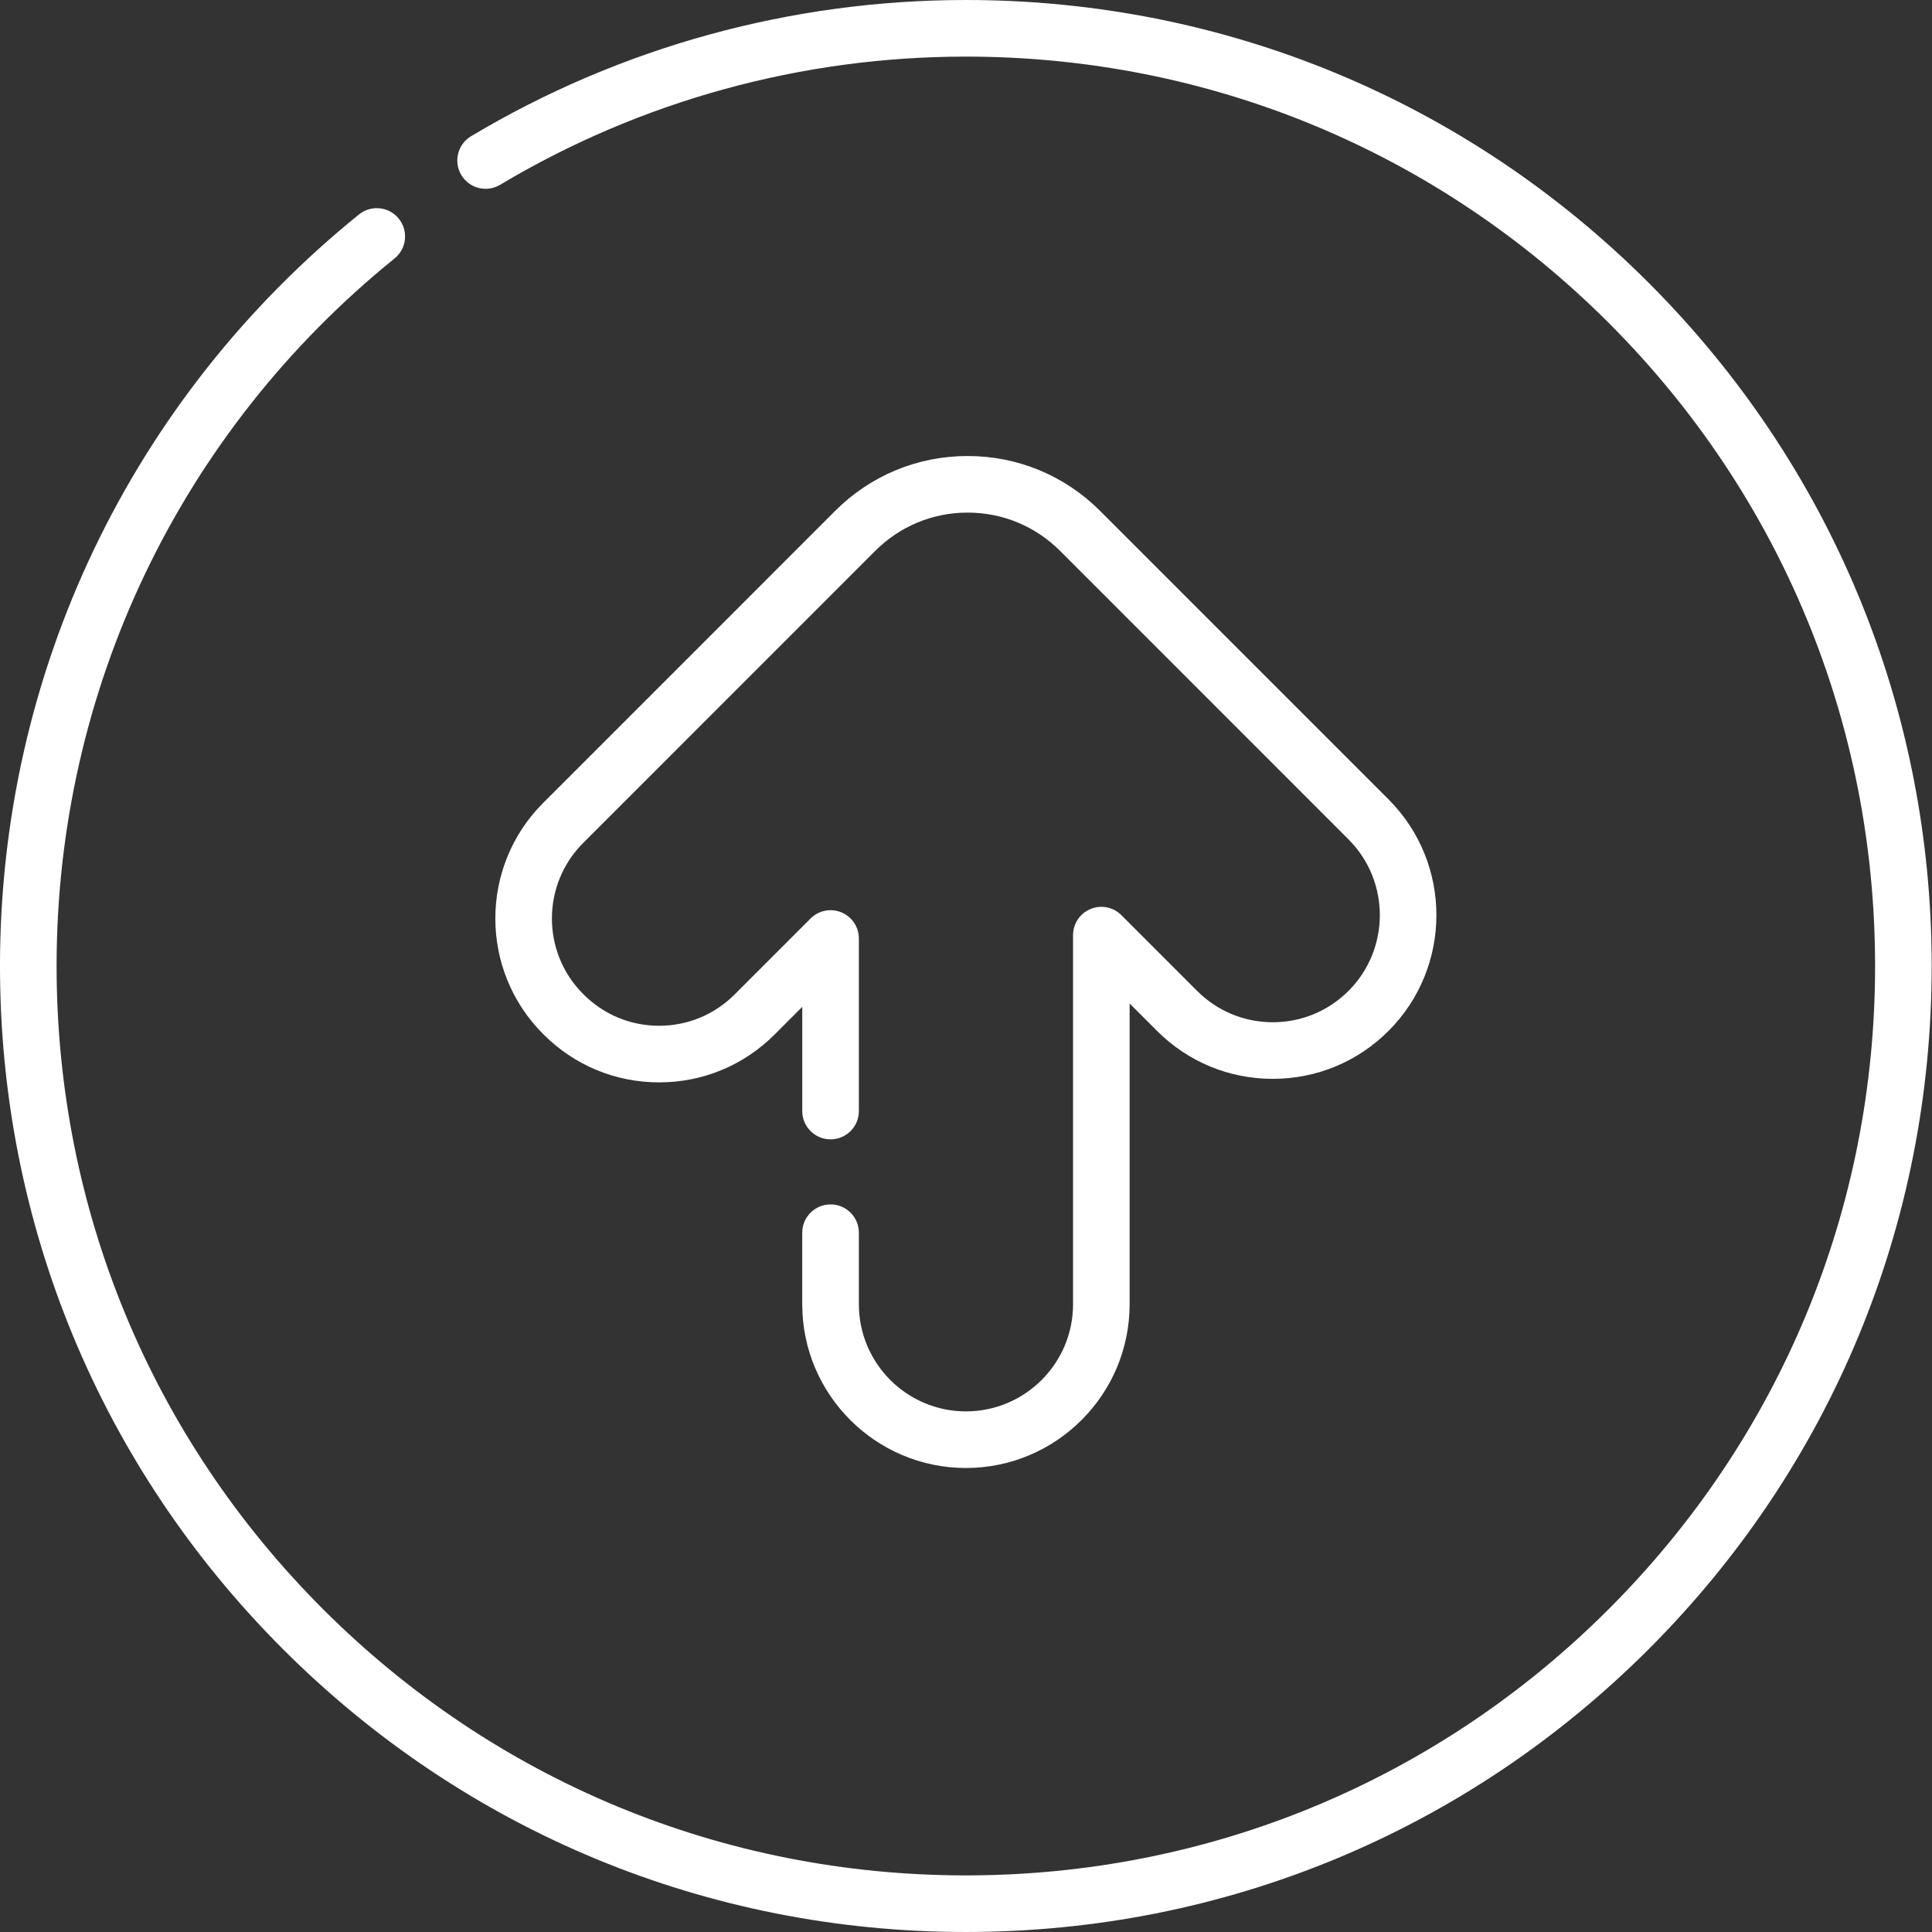 <?xml version="1.0"?>
<svg xmlns="http://www.w3.org/2000/svg" viewBox="0 0 512 512" width="512px" height="512px"><rect x="0" y="0" width="512" height="512" fill="#333333" stroke="none"/><g><path d="m436.949 74.98c-48.344-48.352-112.621-74.98-180.988-74.98-46.273 0-91.613 12.48-131.121 36.098-3.555 2.125-4.715 6.73-2.59 10.285 2.125 3.559 6.734 4.715 10.285 2.59 37.184-22.227 79.863-33.973 123.426-33.973 64.359 0 124.871 25.066 170.383 70.586 45.512 45.52 70.574 106.043 70.574 170.414s-25.062 124.895-70.574 170.414c-45.512 45.52-106.023 70.586-170.383 70.586-64.363 0-124.875-25.066-170.387-70.586-45.512-45.52-70.574-106.039-70.574-170.414 0-73.129 32.645-141.473 89.566-187.508 3.223-2.602 3.723-7.324 1.117-10.547-2.605-3.219-7.328-3.719-10.547-1.113-60.461 48.895-95.137 121.488-95.137 199.168 0 68.379 26.625 132.668 74.969 181.02 48.344 48.352 112.621 74.98 180.992 74.98 68.367 0 132.645-26.629 180.988-74.98 48.344-48.352 74.969-112.641 74.969-181.02s-26.625-132.668-74.969-181.02zm0 0" data-original="#000000" class="active-path" data-old_color="#000000" fill="#FFFFFF"/><path d="m220.102 319.18c-4.141 0-7.5 3.355-7.5 7.5v18.969c0 23.922 19.461 43.383 43.379 43.383 23.922 0 43.379-19.461 43.379-43.383v-79.715l7.266 7.266c8.195 8.195 19.09 12.707 30.676 12.707 11.586 0 22.48-4.512 30.672-12.707 16.914-16.918 16.914-44.441 0-61.355l-76.441-76.453c-9.375-9.379-21.844-14.543-35.102-14.543-13.262 0-25.73 5.164-35.105 14.543l-77.406 77.418c-16.871 16.875-16.871 44.328.008 61.211l.145.145c8.172 8.176 19.039 12.676 30.598 12.676 11.559 0 22.426-4.5 30.598-12.676l7.34-7.344v27.621c0 4.141 3.359 7.5 7.5 7.5 4.145 0 7.5-3.359 7.5-7.5v-45.727c0-3.035-1.824-5.77-4.629-6.93-2.805-1.164-6.027-.52-8.172 1.625l-20.148 20.148c-5.34 5.34-12.438 8.281-19.988 8.281s-14.648-2.941-20-8.289l-.145-.145c-11.023-11.027-11.02-28.965 0-39.992l77.41-77.422c6.543-6.543 15.242-10.148 24.496-10.148 9.254 0 17.953 3.605 24.496 10.148l76.441 76.457c11.066 11.066 11.066 29.074 0 40.145-5.359 5.359-12.484 8.312-20.066 8.312-7.578 0-14.703-2.953-20.066-8.312l-20.066-20.074c-2.145-2.145-5.371-2.789-8.176-1.625-2.801 1.16-4.629 3.895-4.629 6.93v97.824c0 15.648-12.73 28.383-28.379 28.383s-28.379-12.73-28.379-28.383v-18.969c-.004-4.145-3.359-7.5-7.504-7.5zm0 0" data-original="#000000" class="active-path" data-old_color="#000000" fill="#FFFFFF"/></g> </svg>
